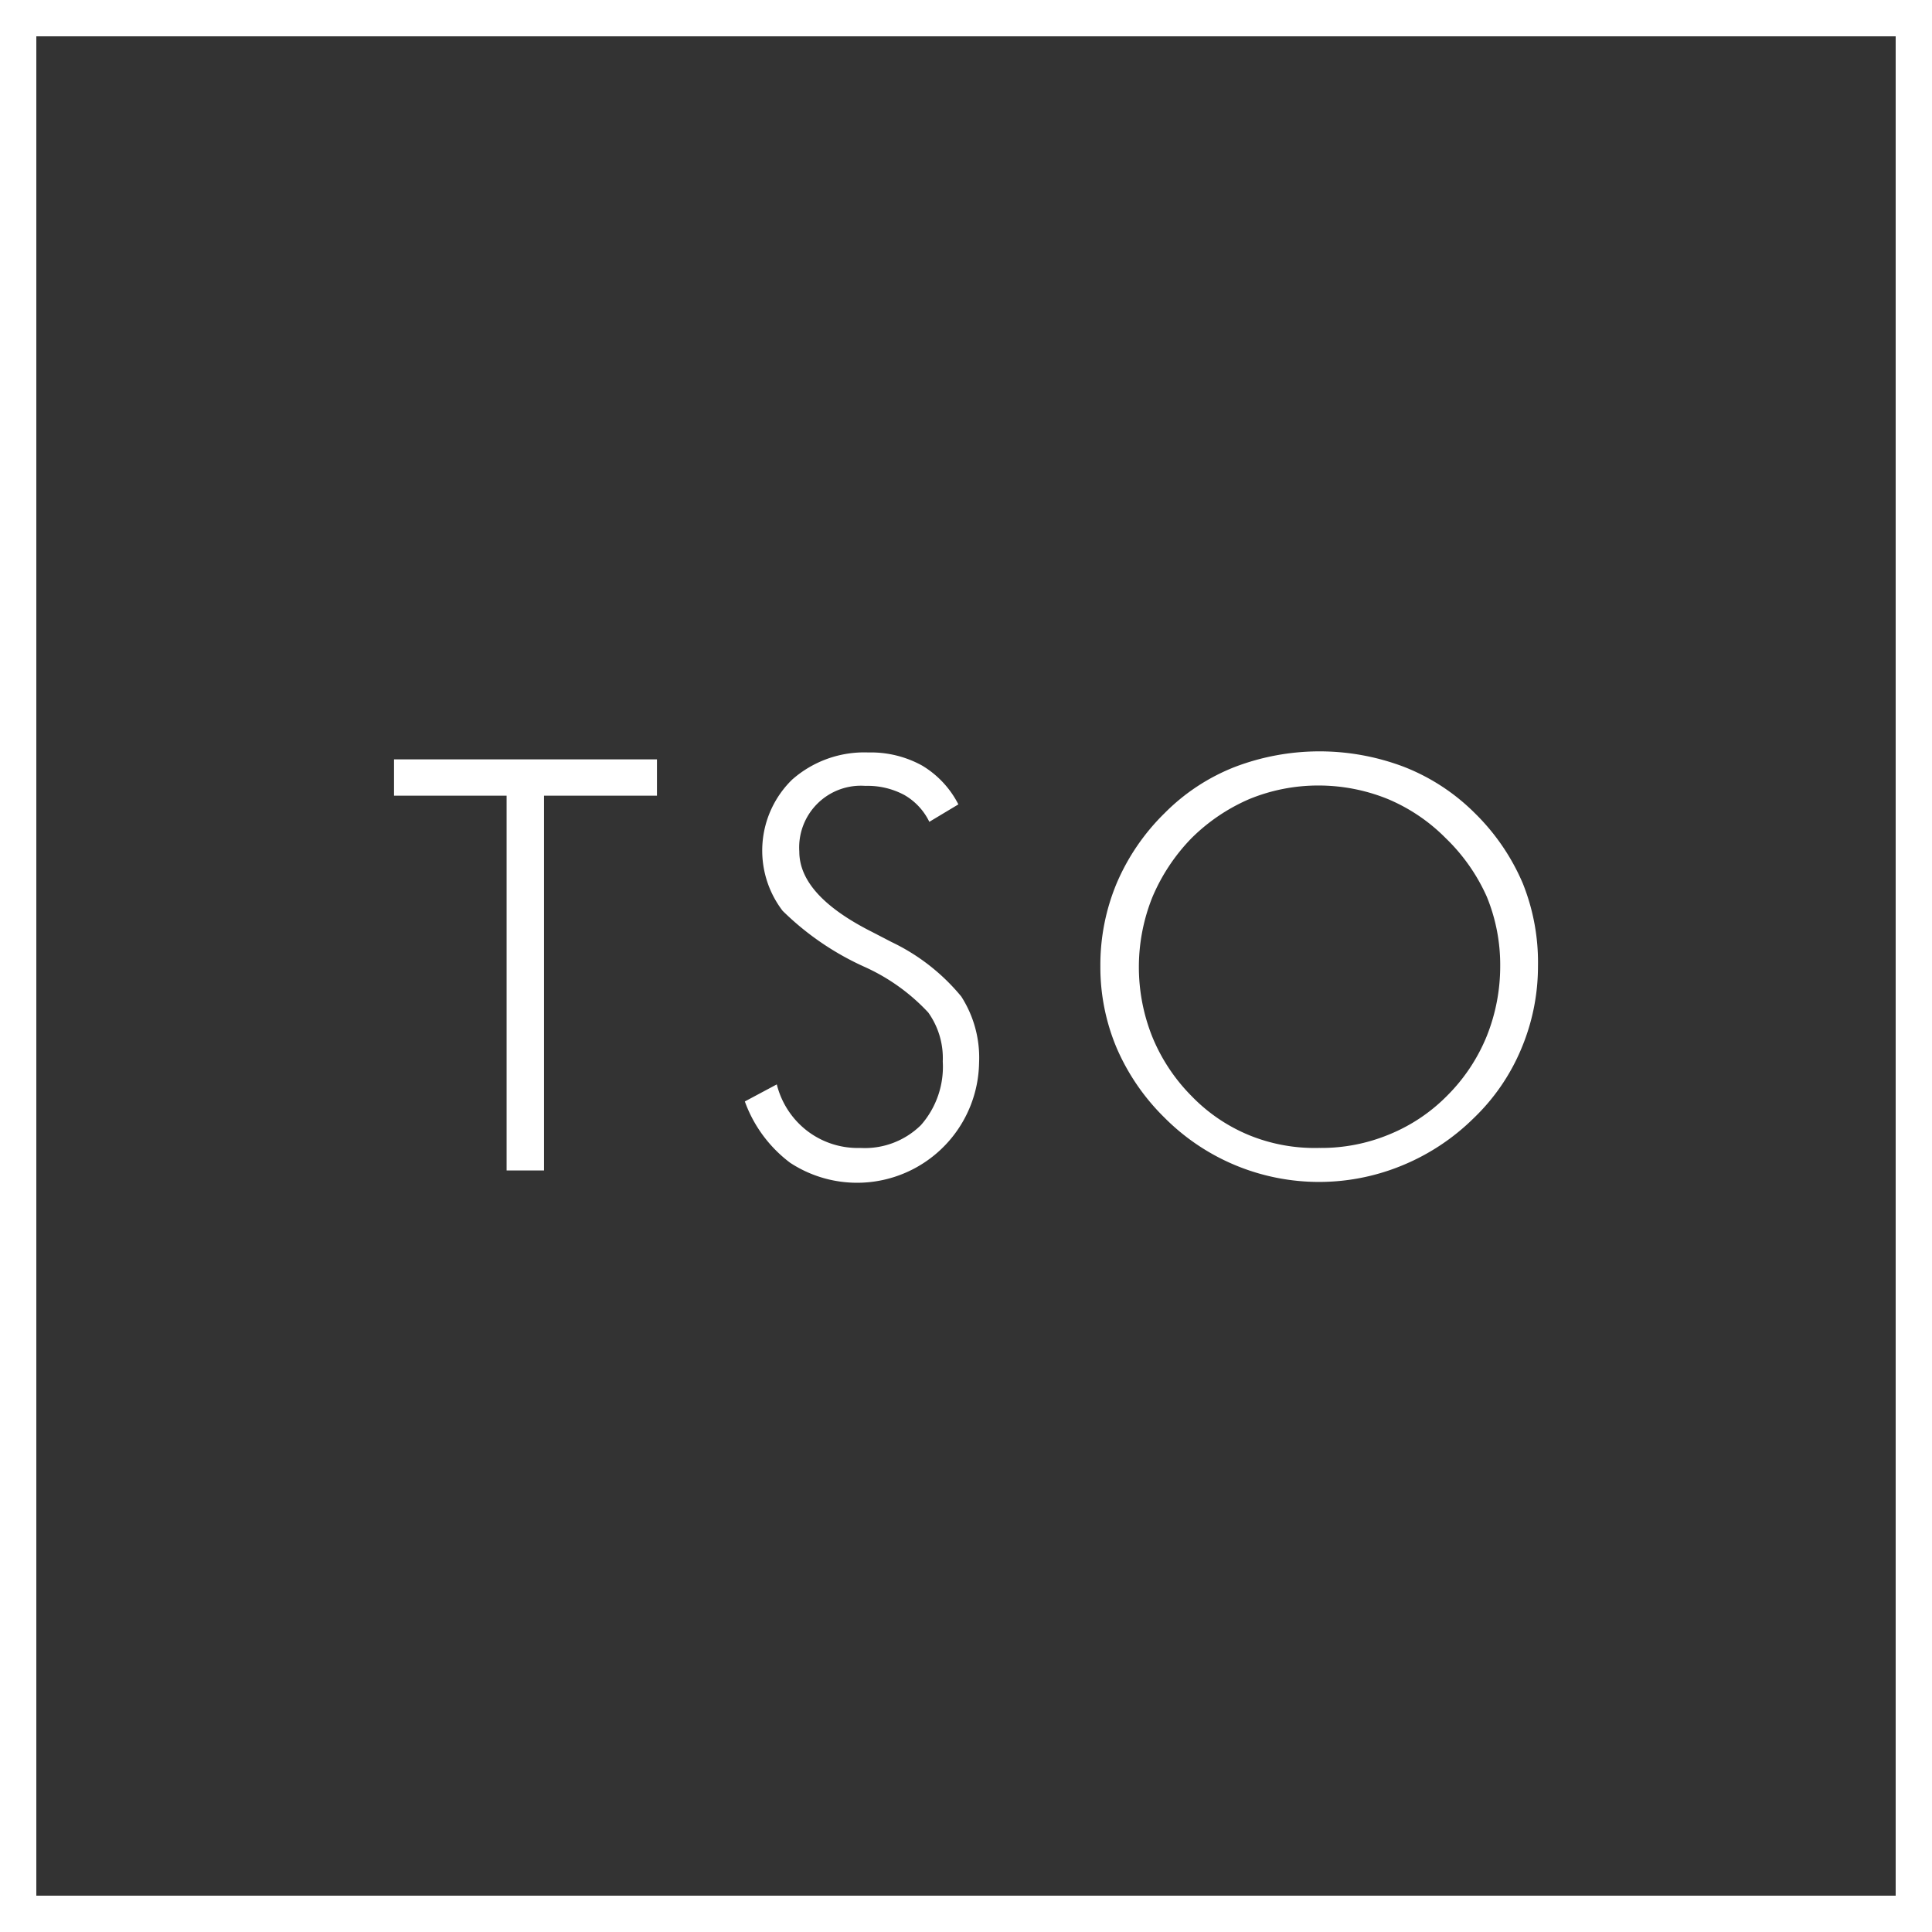 <svg id="Ebene_1" data-name="Ebene 1" xmlns="http://www.w3.org/2000/svg" viewBox="0 0 53.2 53.2"><rect x="0" y="0" width="53.2" height="53.2" fill="#333333" stroke="none"/><defs><style>.cls-1{fill:#fff;}</style></defs><title>logo-single</title><path class="cls-1" d="M76.56,97.12H23.36V43.92h53.2Zm-52.2-1h51.2V44.92H24.36Z" transform="translate(-23.36 -43.92)"/><path class="cls-1" d="M37.31,76.15V65.83h-3.1v-1h7.24v1H38.34V76.15Z" transform="translate(-23.36 -43.92)"/><path class="cls-1" d="M43.87,74.25l.88-.47a2.32,2.32,0,0,0,.85,1.29,2.29,2.29,0,0,0,1.45.46,2.2,2.2,0,0,0,1.67-.63,2.43,2.43,0,0,0,.6-1.75,2.16,2.16,0,0,0-.4-1.35,5.45,5.45,0,0,0-1.74-1.25A7.74,7.74,0,0,1,44.91,69a2.73,2.73,0,0,1,.26-3.61,3,3,0,0,1,2.1-.75,2.92,2.92,0,0,1,1.48.36,2.64,2.64,0,0,1,1,1.07l-.8.48a1.71,1.71,0,0,0-.69-.74,2.14,2.14,0,0,0-1.07-.25,1.7,1.7,0,0,0-1.82,1.81c0,.79.65,1.53,2,2.21l.54.28a5.62,5.62,0,0,1,1.92,1.5,3.12,3.12,0,0,1,.49,1.83,3.36,3.36,0,0,1-5.2,2.75A3.67,3.67,0,0,1,43.87,74.25Z" transform="translate(-23.36 -43.92)"/><path class="cls-1" d="M65.71,70.53a5.83,5.83,0,0,1-.46,2.27,5.67,5.67,0,0,1-1.31,1.91A6.09,6.09,0,0,1,62,76a6,6,0,0,1-6.57-1.3,6.05,6.05,0,0,1-1.32-1.92,5.73,5.73,0,0,1-.45-2.26,5.83,5.83,0,0,1,.45-2.28,6,6,0,0,1,1.32-1.93,5.59,5.59,0,0,1,1.93-1.27,6.55,6.55,0,0,1,4.67,0,5.68,5.68,0,0,1,1.94,1.27,6,6,0,0,1,1.32,1.93A5.83,5.83,0,0,1,65.71,70.53Zm-6,5a4.87,4.87,0,0,0,1.9-.37,4.76,4.76,0,0,0,1.61-1.08,4.94,4.94,0,0,0,1.08-1.63,5.17,5.17,0,0,0,.37-1.92,4.94,4.94,0,0,0-.37-1.92A5.15,5.15,0,0,0,63.17,67a4.92,4.92,0,0,0-1.6-1.08,5.08,5.08,0,0,0-1.91-.37,5,5,0,0,0-1.89.37A5.14,5.14,0,0,0,56.17,67a5.26,5.26,0,0,0-1.08,1.63,5.17,5.17,0,0,0,0,3.84,5,5,0,0,0,1.08,1.63,4.68,4.68,0,0,0,1.59,1.08A4.77,4.77,0,0,0,59.66,75.53Z" transform="translate(-23.36 -43.92)"/></svg>